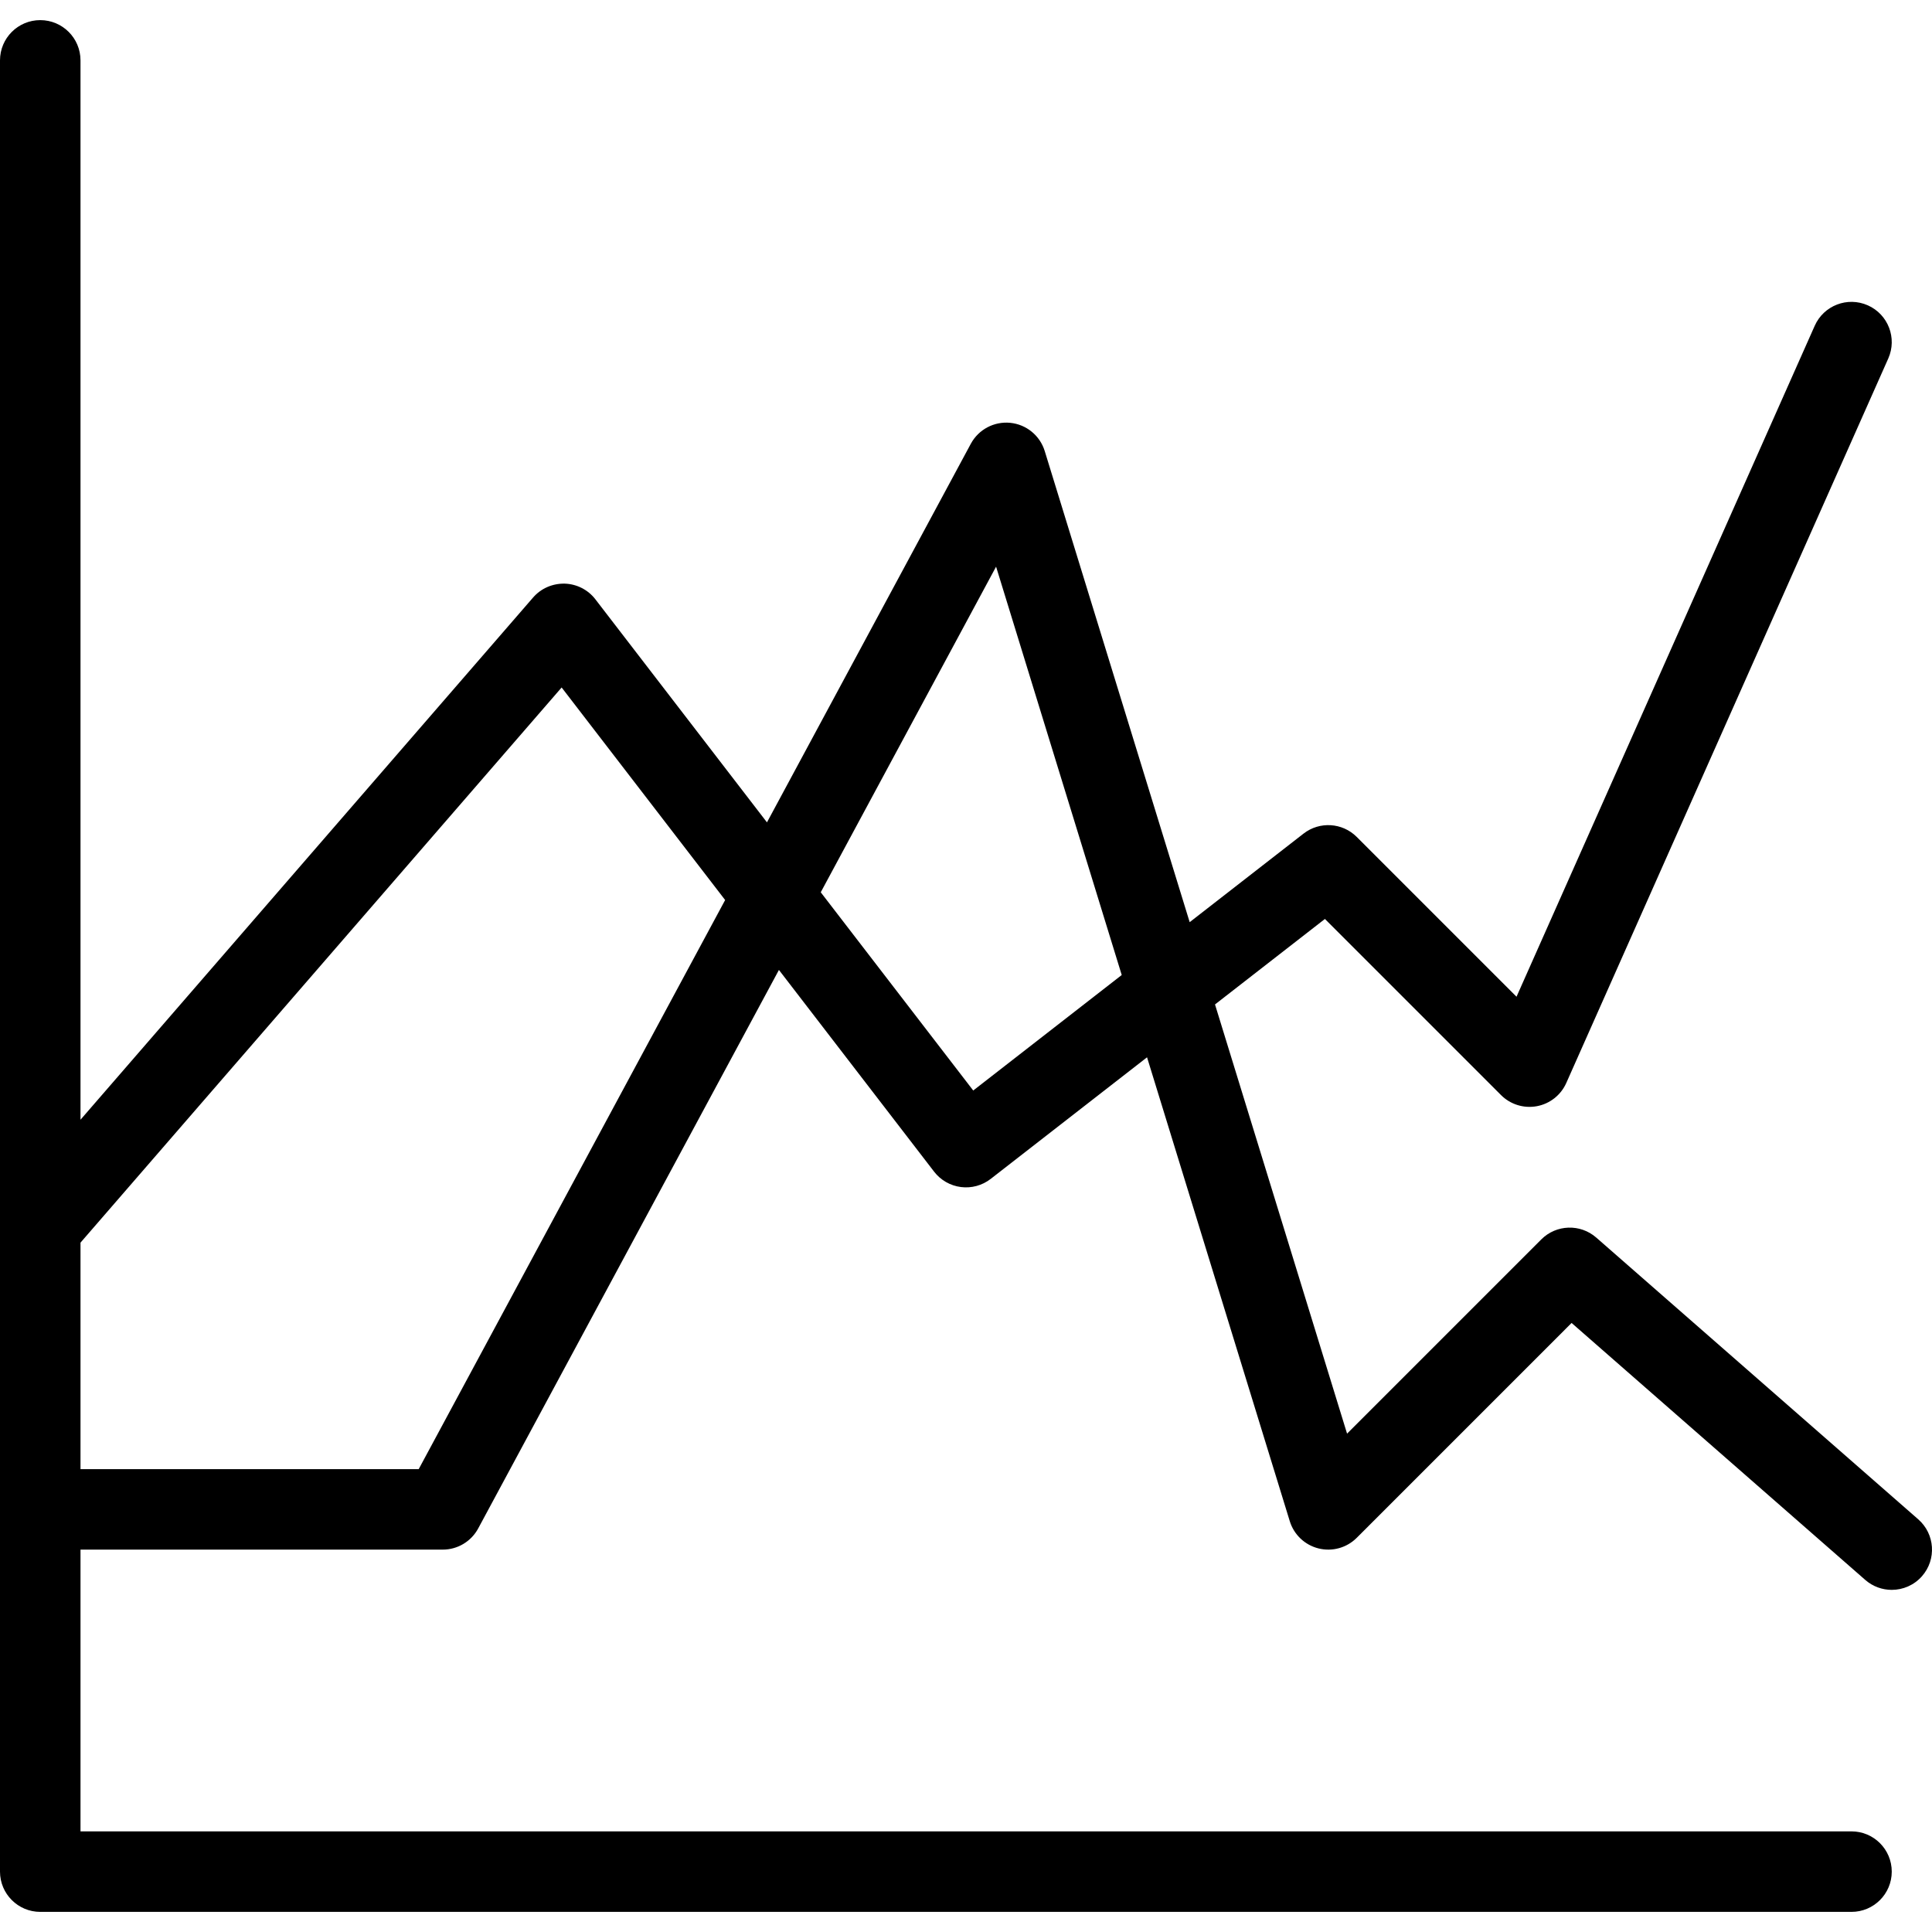 <?xml version="1.0" encoding="iso-8859-1"?>
<!-- Generator: Adobe Illustrator 19.0.0, SVG Export Plug-In . SVG Version: 6.00 Build 0)  -->
<svg version="1.1" id="Layer_1" xmlns="http://www.w3.org/2000/svg" xmlns:xlink="http://www.w3.org/1999/xlink" x="0px" y="0px"
	 viewBox="0 0 512 512" style="enable-background:new 0 0 512 512;" xml:space="preserve">
<g>
	<g>
		<path d="M508.359,402.64l-85.333-74.667c-4.228-3.699-10.596-3.487-14.568,0.484l-51.473,51.473l-34.997-113.741l29.128-22.655
			l46.674,46.676c2.484,2.483,6.029,3.585,9.491,2.944c3.454-0.641,6.372-2.944,7.799-6.155l85.333-192
			c2.392-5.383-0.033-11.686-5.415-14.079c-5.387-2.393-11.688,0.033-14.079,5.415l-79.026,177.807l-42.35-42.351
			c-3.803-3.802-9.848-4.178-14.091-0.876l-30.174,23.469L276.862,119.53c-1.266-4.111-4.875-7.06-9.155-7.479
			c-4.279-0.413-8.393,1.772-10.432,5.559l-54.021,100.325l-45.466-59.106c-1.952-2.538-4.941-4.065-8.143-4.159
			c-3.234-0.061-6.275,1.258-8.372,3.677L21.333,296.739V16c0-5.891-4.776-10.667-10.667-10.667S0,10.109,0,16v480
			c0,5.891,4.776,10.667,10.667,10.667h480c5.891,0,10.667-4.776,10.667-10.667s-4.776-10.667-10.667-10.667H21.333v-74.667h96
			c3.925,0,7.531-2.155,9.392-5.609l79.699-148.012l41.122,53.458c1.73,2.25,4.288,3.717,7.103,4.077
			c2.813,0.362,5.66-0.418,7.9-2.161l41.429-32.223l37.828,122.94c1.1,3.575,3.994,6.314,7.624,7.215
			c3.631,0.904,7.469-0.163,10.115-2.809l56.943-56.944l77.823,68.095c2.025,1.771,4.527,2.639,7.021,2.639
			c2.969,0,5.923-1.233,8.031-3.642C513.24,413.258,512.791,406.519,508.359,402.64z M110.962,389.334H21.333v-60.021
			l127.508-147.125l43.33,56.329L110.962,389.334z M257.917,288.996l-40.41-52.533l46.464-86.29l33.298,108.217L257.917,288.996z"/>
	</g>
</g>
<g>
</g>
<g>
</g>
<g>
</g>
<g>
</g>
<g>
</g>
<g>
</g>
<g>
</g>
<g>
</g>
<g>
</g>
<g>
</g>
<g>
</g>
<g>
</g>
<g>
</g>
<g>
</g>
<g>
</g>
</svg>
